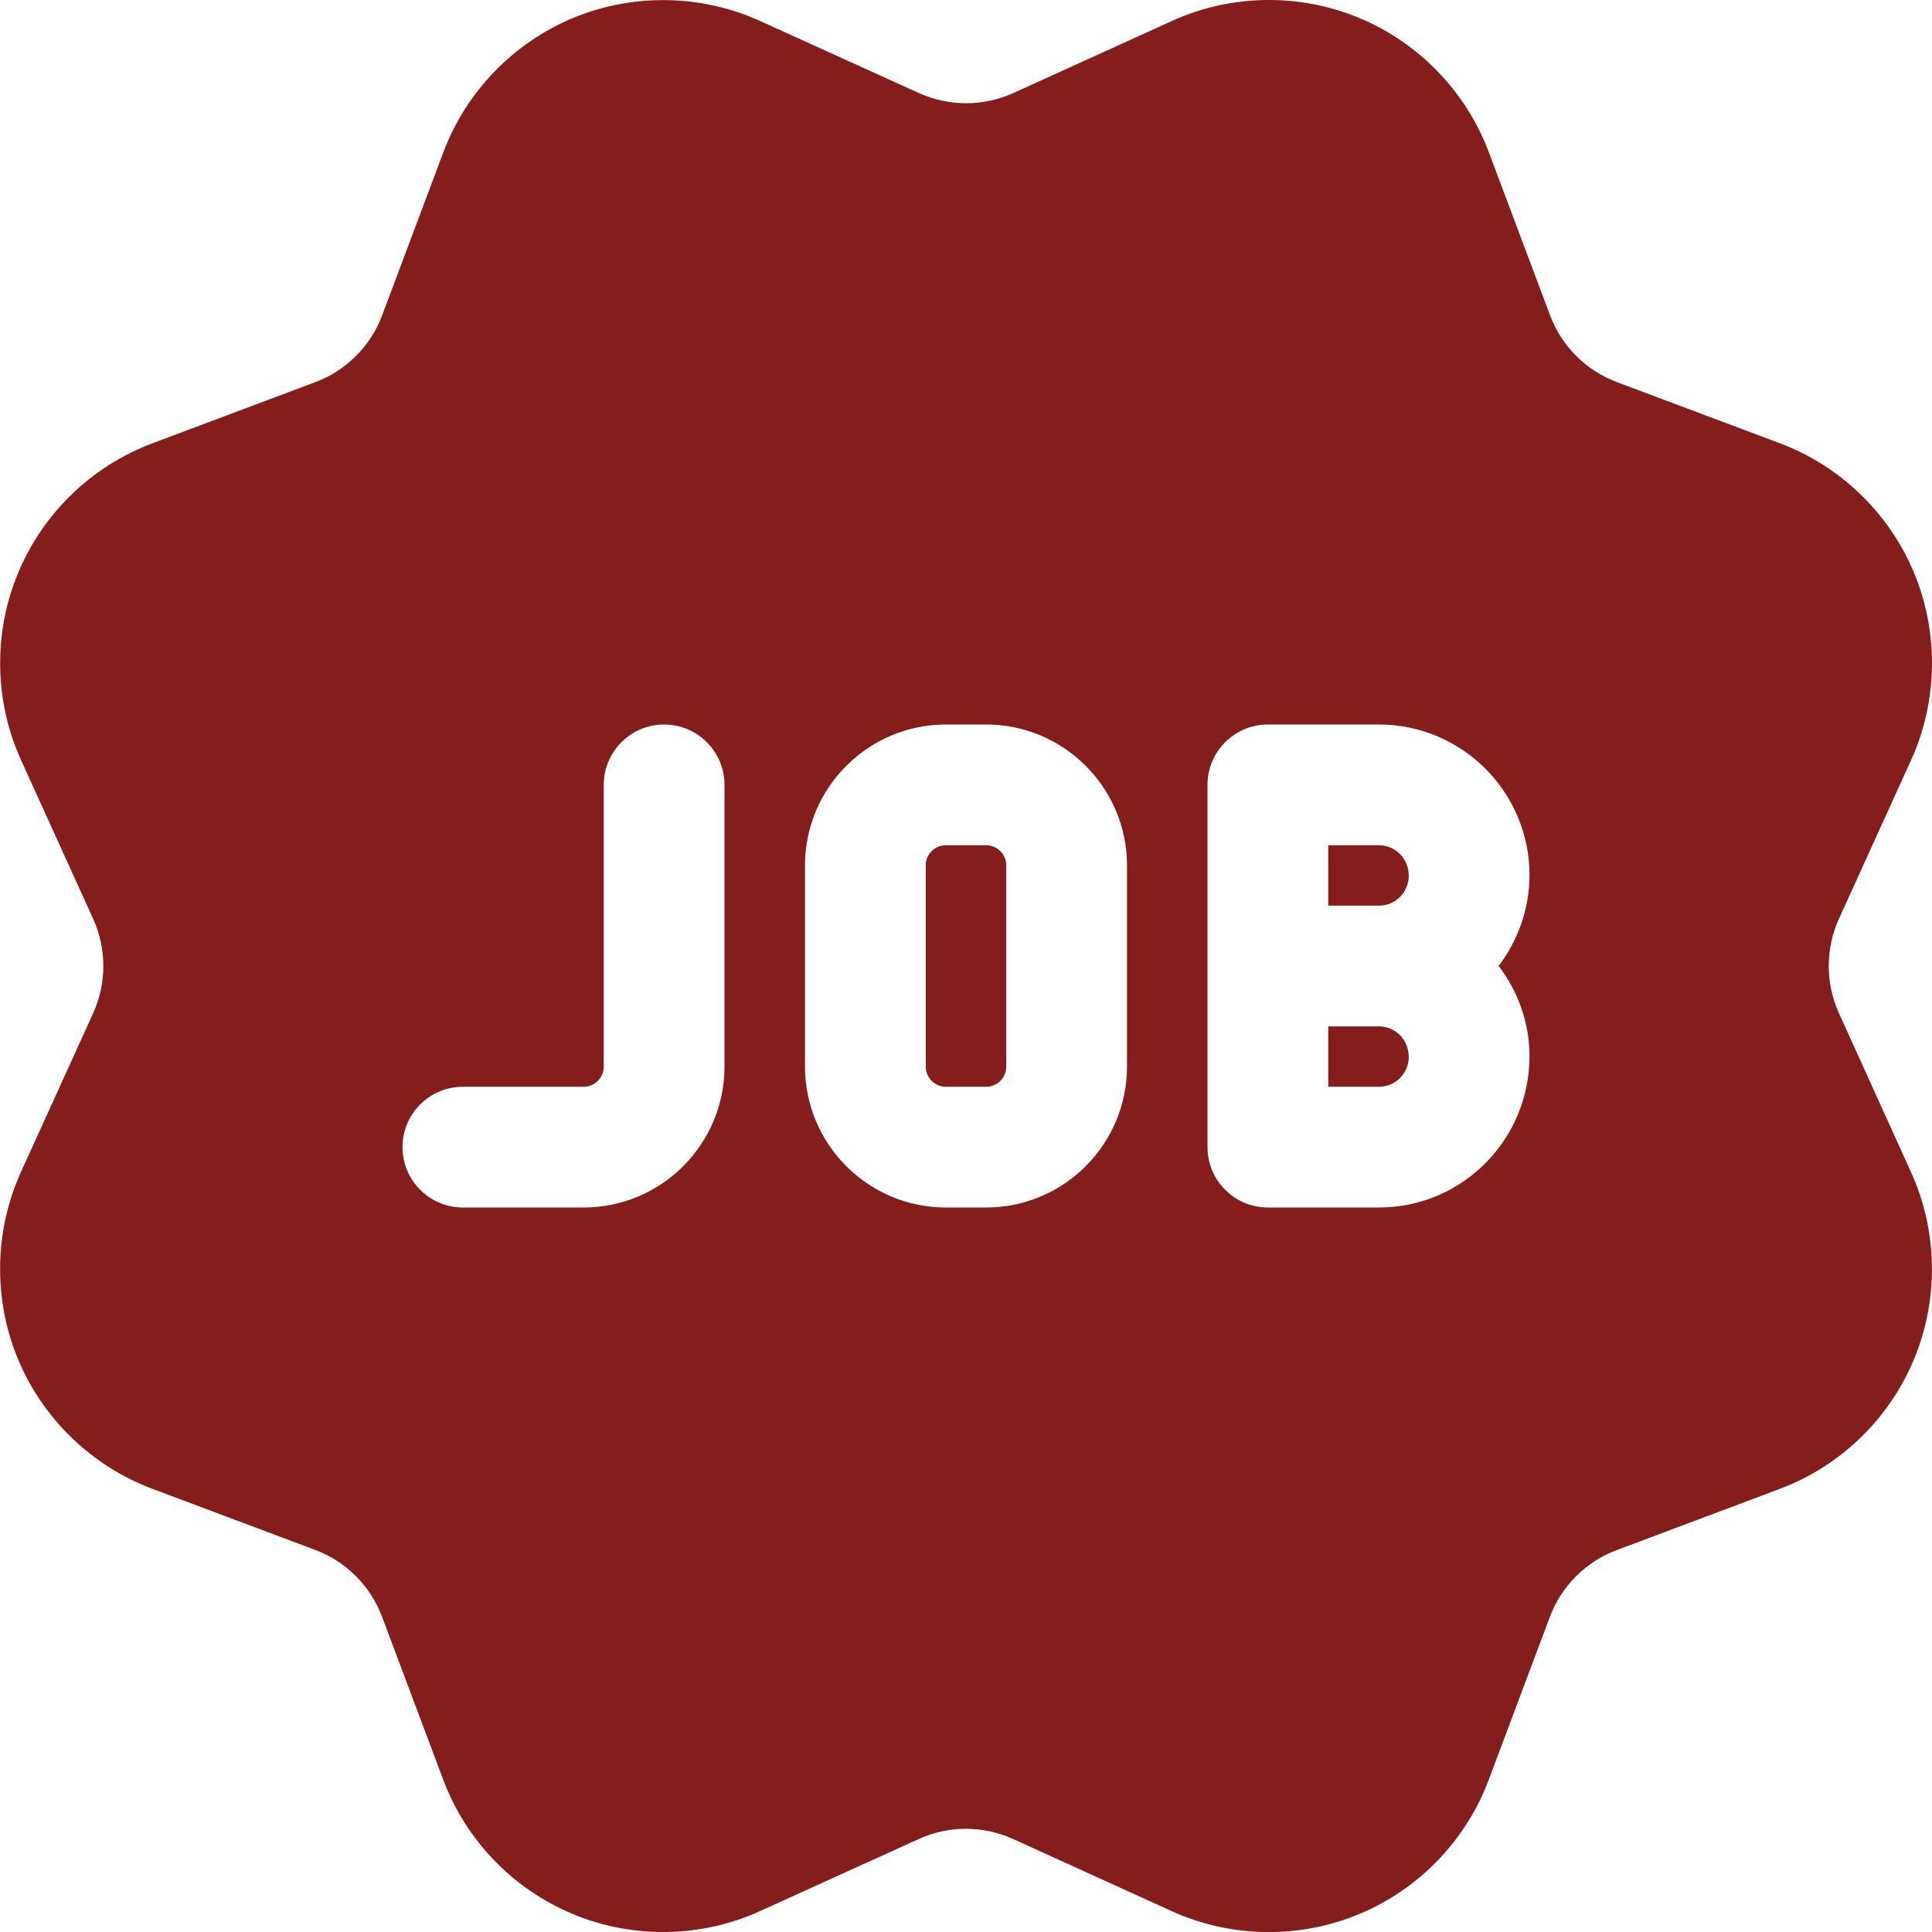<svg id="bold" enable-background="new 0 0 24 24" height="512" viewBox="0 0 24 24" width="512" xmlns="http://www.w3.org/2000/svg"><path d="m12.25 10.5h-.5c-.138 0-.25.112-.25.25v2.5c0 .138.112.25.25.25h.5c.138 0 .25-.112.25-.25v-2.5c0-.138-.112-.25-.25-.25z" fill="#851d1d" opacity="1" original-fill="#000000"></path><path d="m16.5 11.25h.63c.204 0 .37-.166.37-.37 0-.214-.166-.38-.37-.38h-.63z" fill="#851d1d" opacity="1" original-fill="#000000"></path><path d="m22.844 12.586c-.169-.373-.169-.8 0-1.173l.895-1.968c.333-.733.348-1.58.04-2.324s-.917-1.333-1.67-1.615l-2.025-.76c-.383-.144-.685-.446-.829-.83l-.76-2.024c-.282-.754-.871-1.363-1.615-1.671s-1.591-.294-2.323.04l-1.969.895c-.374.169-.801.168-1.173 0l-1.97-.894c-.733-.334-1.58-.347-2.324-.04-.743.309-1.332.918-1.614 1.671l-.76 2.025c-.144.383-.446.685-.83.829l-2.024.76c-.753.282-1.362.871-1.67 1.615s-.294 1.591.04 2.323l.894 1.969c.169.373.169.8 0 1.173l-.895 1.968c-.333.733-.348 1.58-.04 2.324s.917 1.333 1.67 1.615l2.025.76c.383.144.685.446.829.83l.76 2.024c.282.754.871 1.363 1.615 1.671.753.312 1.6.29 2.323-.04l1.969-.894c.373-.17.8-.169 1.173 0l1.968.895c.733.334 1.58.347 2.324.04.744-.308 1.333-.917 1.615-1.67l.76-2.025c.144-.383.446-.685.83-.829l2.024-.76c.754-.282 1.363-.871 1.671-1.615s.294-1.591-.04-2.323zm-13.844.664c0 .965-.785 1.75-1.75 1.75h-1.5c-.414 0-.75-.336-.75-.75s.336-.75.75-.75h1.5c.138 0 .25-.112.25-.25v-3.5c0-.414.336-.75.75-.75s.75.336.75.75zm5 0c0 .965-.785 1.75-1.75 1.75h-.5c-.965 0-1.75-.785-1.75-1.75v-2.5c0-.965.785-1.75 1.75-1.75h.5c.965 0 1.75.785 1.75 1.75zm5-.13c0 1.041-.839 1.88-1.87 1.88h-1.38c-.414 0-.75-.336-.75-.75v-4.5c0-.414.336-.75.75-.75h1.38c1.031 0 1.87.839 1.87 1.87 0 .426-.146.814-.383 1.129.237.313.383.699.383 1.121z" fill="#851d1d" opacity="1" original-fill="#000000"></path><path d="m17.13 12.75h-.63v.75h.63c.204 0 .37-.166.37-.37 0-.214-.166-.38-.37-.38z" fill="#851d1d" opacity="1" original-fill="#000000"></path></svg>
